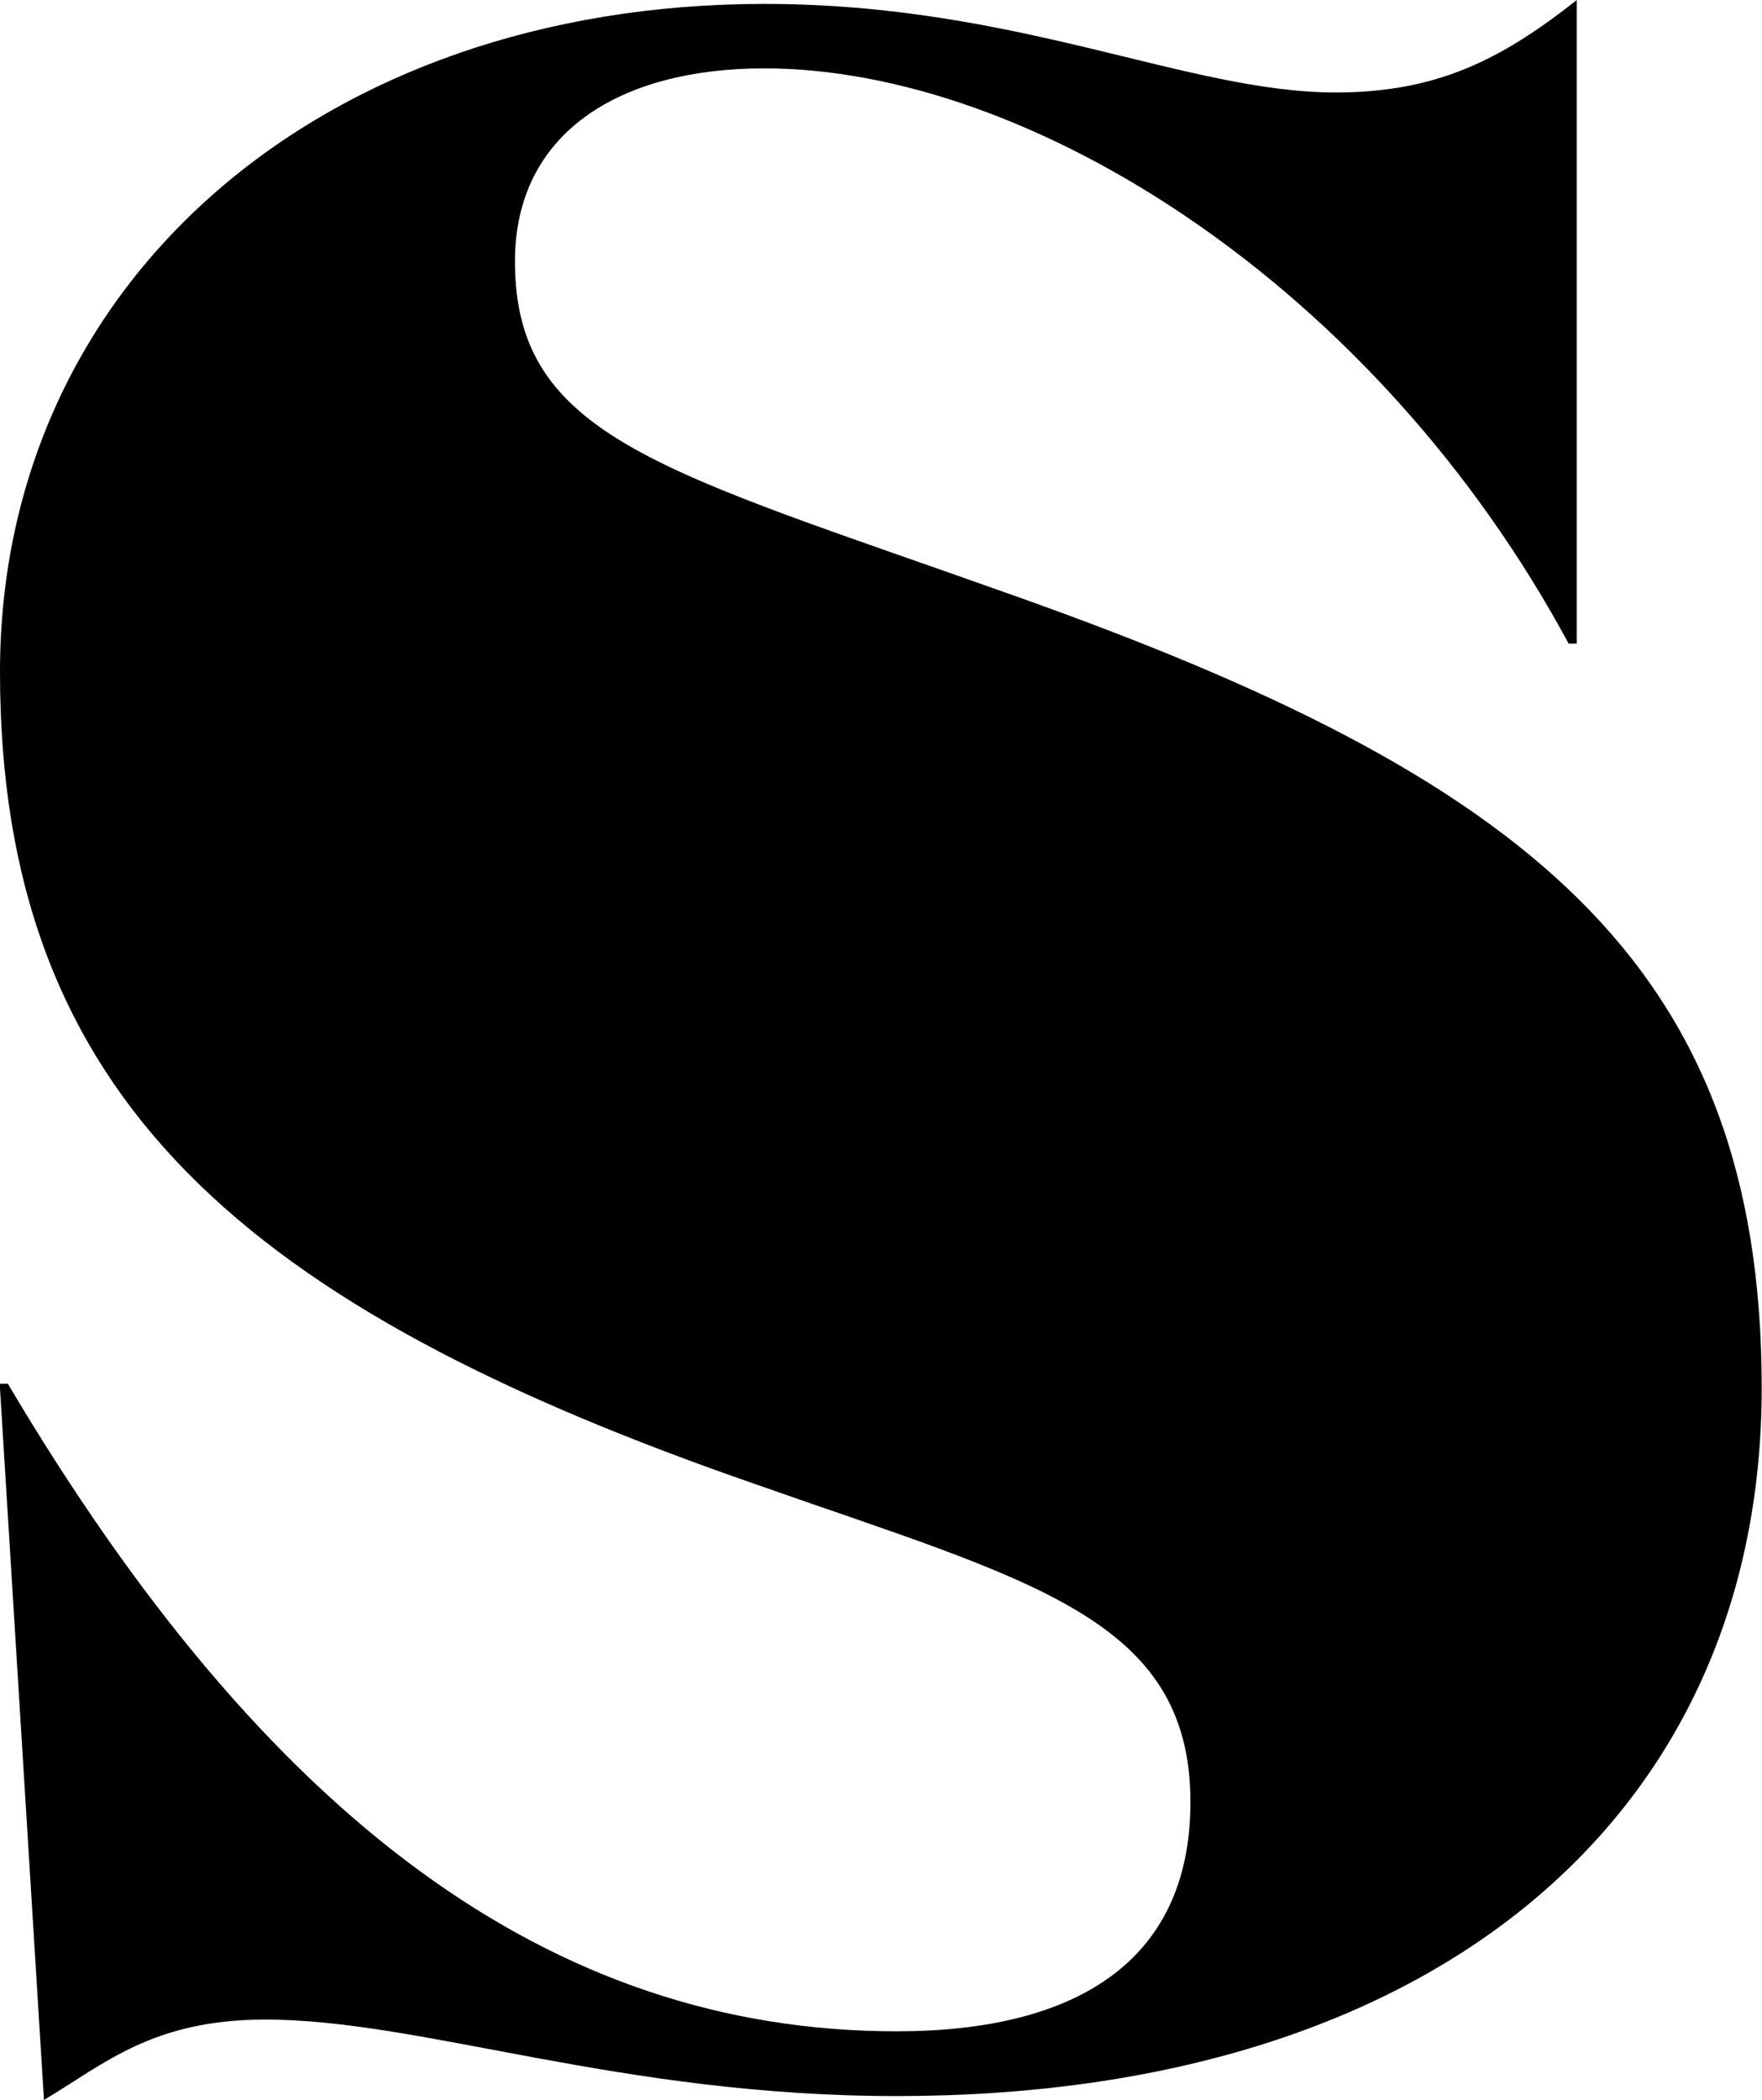 <svg viewBox="0 0 58.51 69.73" xmlns="http://www.w3.org/2000/svg" data-name="Layer 2" id="Layer_2">
  <g data-name="Layer 1" id="Layer_1-2">
    <path d="M17.1,8.68c0,5.88,4.94,6.95,16.56,11.09,16.96,6.01,24.84,12.16,24.84,26.31s-10.82,23.51-28.72,23.51c-9.22,0-15.76-2.54-20.97-2.54-3.74,0-5.34,1.47-7.35,2.67l-1.47-23.78h.27c8.55,14.43,18.03,21.5,29.52,21.5,5.88,0,9.75-2.27,9.75-7.61,0-6.14-5.34-7.35-14.43-10.55C8.15,43.41,0,36.47,0,22.31,0,9.35,10.69.13,25.38.13c8.42,0,14.03,2.94,18.97,2.94,3.34,0,5.48-1.07,8.01-3.07v21.37h-.27C45.68,9.48,34.2,2.27,25.38,2.27c-4.81,0-8.28,2.14-8.28,6.41Z"></path>
  </g>
</svg>
